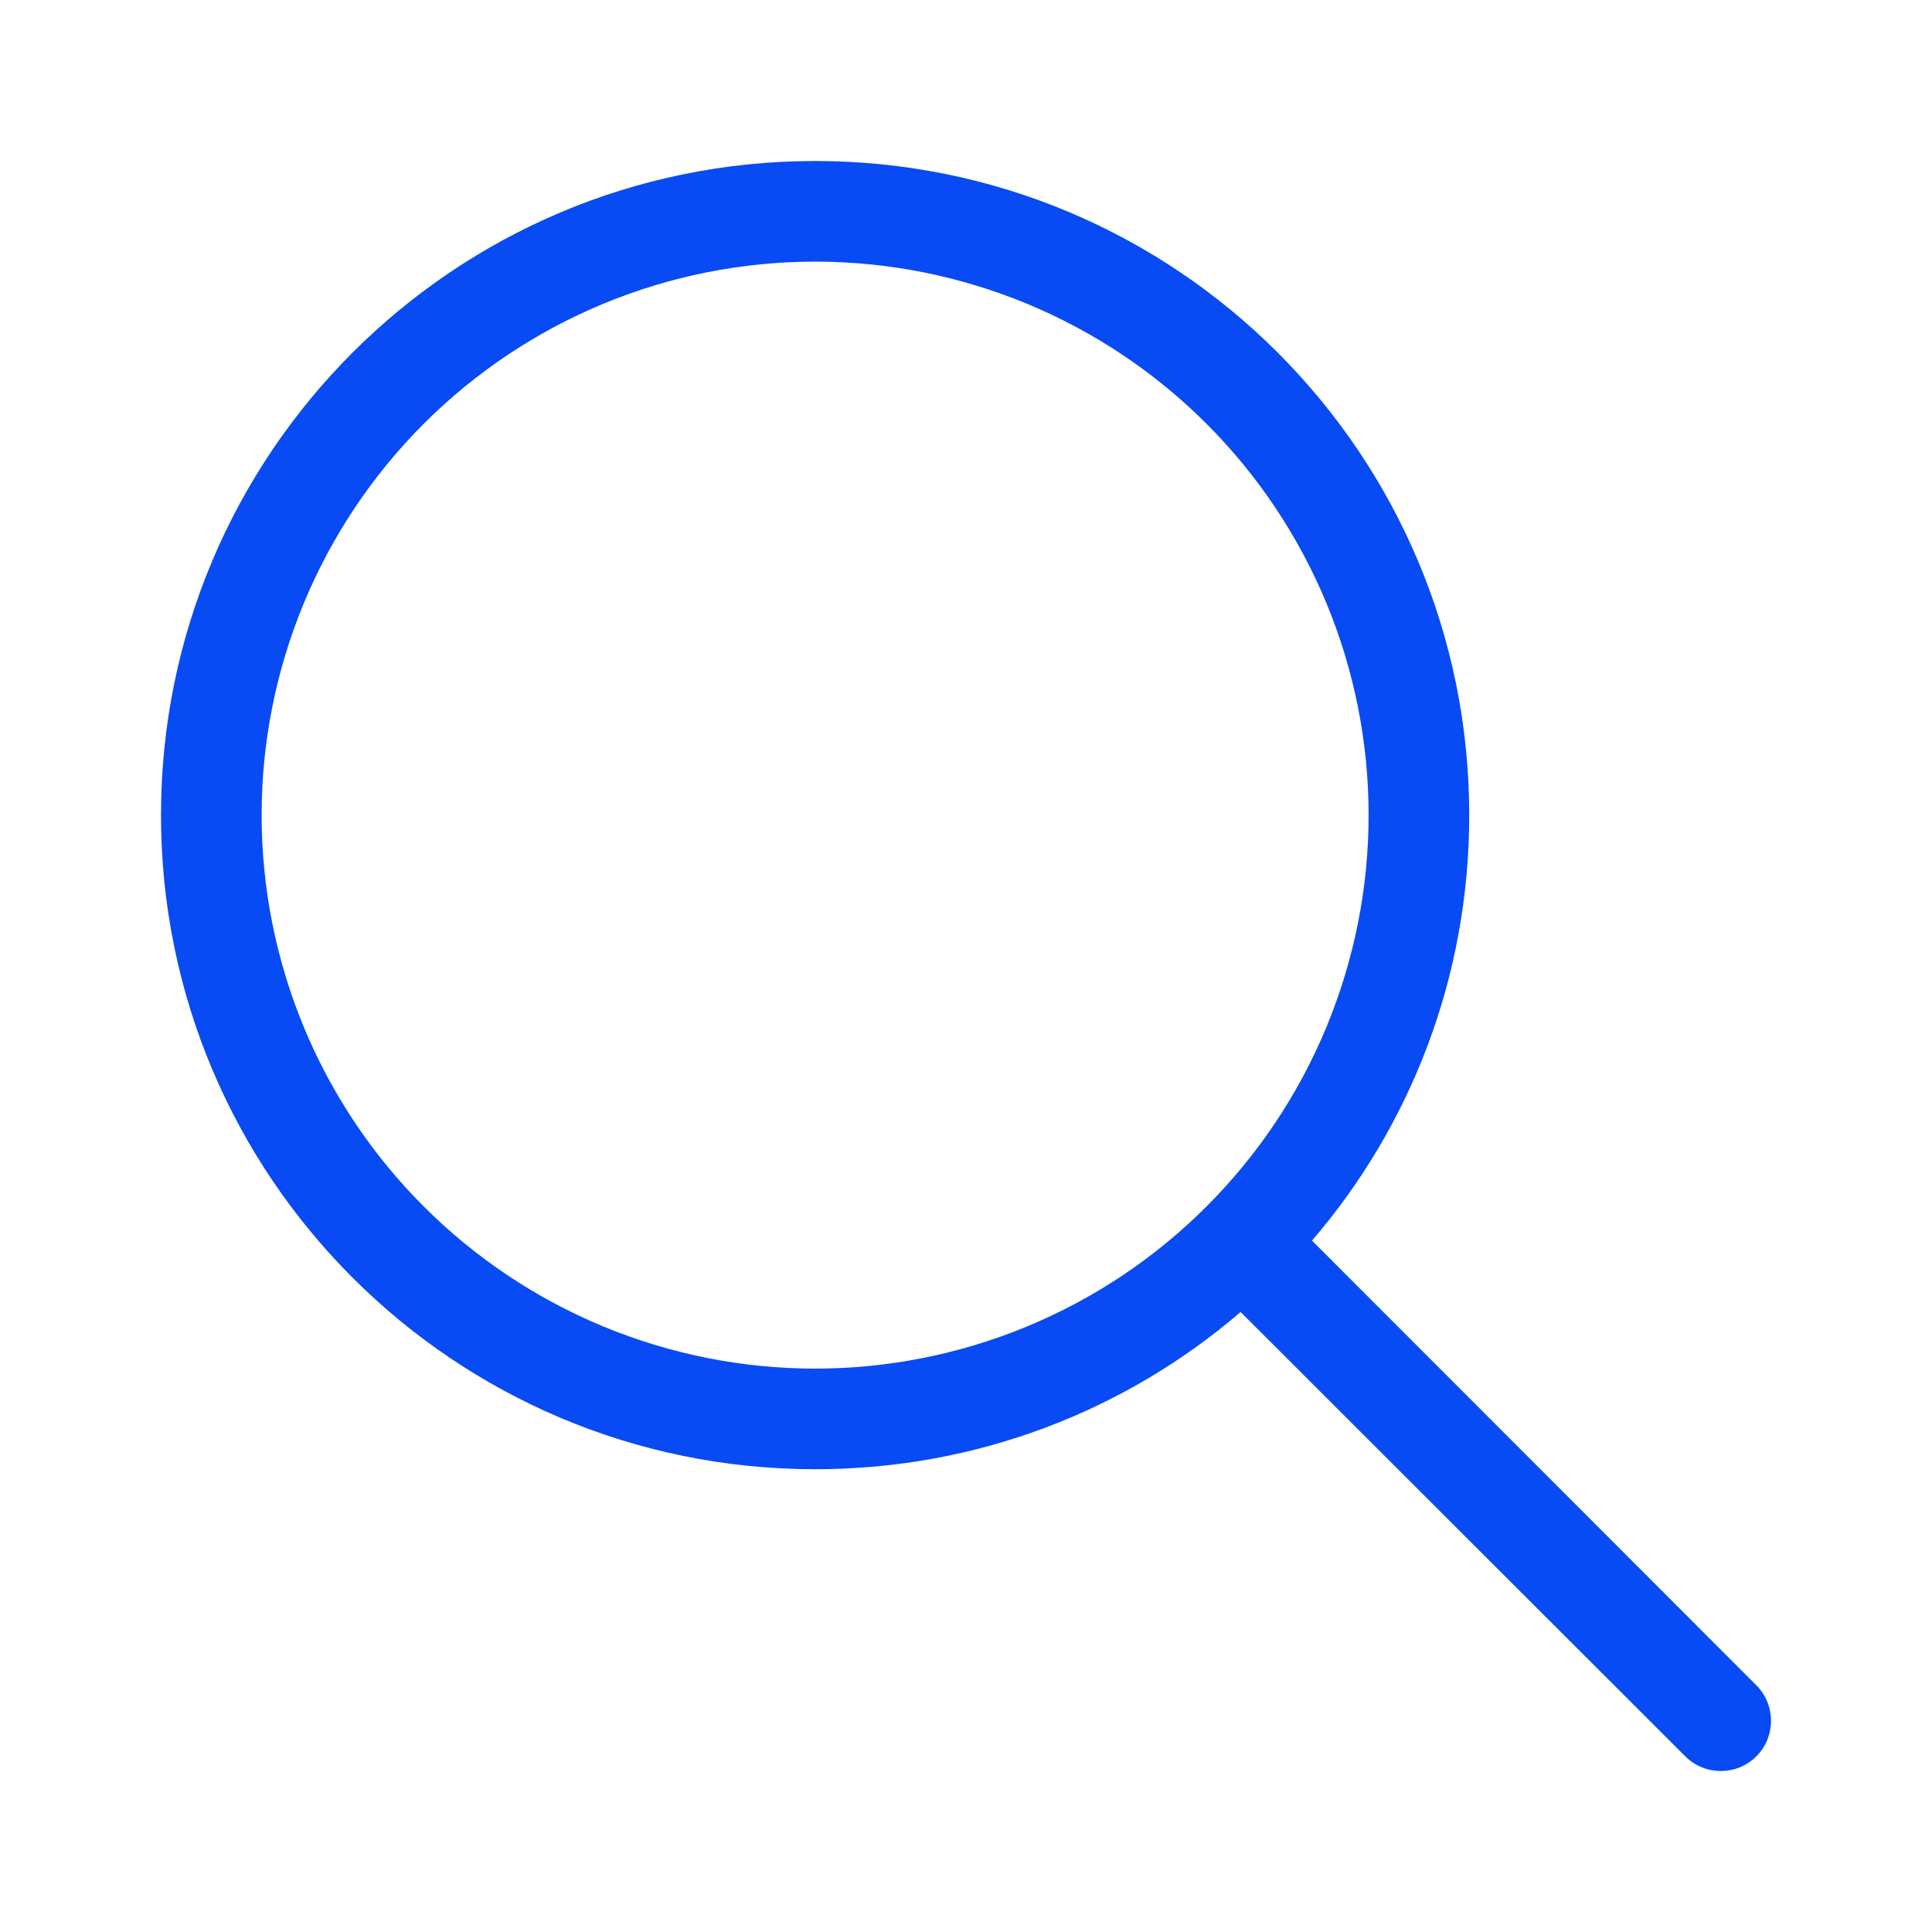 <svg width="36" height="36" viewBox="0 0 36 36" fill="none" xmlns="http://www.w3.org/2000/svg">
<path d="M25.502 15.189C25.502 13.834 25.235 12.493 24.717 11.242C24.199 9.991 23.439 8.854 22.481 7.896C21.524 6.938 20.387 6.179 19.136 5.66C17.884 5.142 16.543 4.875 15.189 4.875C13.834 4.875 12.493 5.142 11.242 5.66C9.991 6.179 8.854 6.938 7.896 7.896C6.938 8.854 6.179 9.991 5.66 11.242C5.142 12.493 4.875 13.834 4.875 15.189C4.875 16.543 5.142 17.884 5.66 19.136C6.179 20.387 6.938 21.524 7.896 22.481C8.854 23.439 9.991 24.199 11.242 24.717C12.493 25.235 13.834 25.502 15.189 25.502C16.543 25.502 17.884 25.235 19.136 24.717C20.387 24.199 21.524 23.439 22.481 22.481C23.439 21.524 24.199 20.387 24.717 19.136C25.235 17.884 25.502 16.543 25.502 15.189ZM23.117 24.447C20.99 26.276 18.218 27.377 15.189 27.377C8.456 27.377 3 21.922 3 15.189C3 8.456 8.456 3 15.189 3C21.922 3 27.377 8.456 27.377 15.189C27.377 18.218 26.276 20.99 24.447 23.117L32.727 31.403C33.091 31.767 33.091 32.364 32.727 32.727C32.364 33.091 31.767 33.091 31.403 32.727L23.117 24.447Z" fill="#084BF4"/>
</svg>
